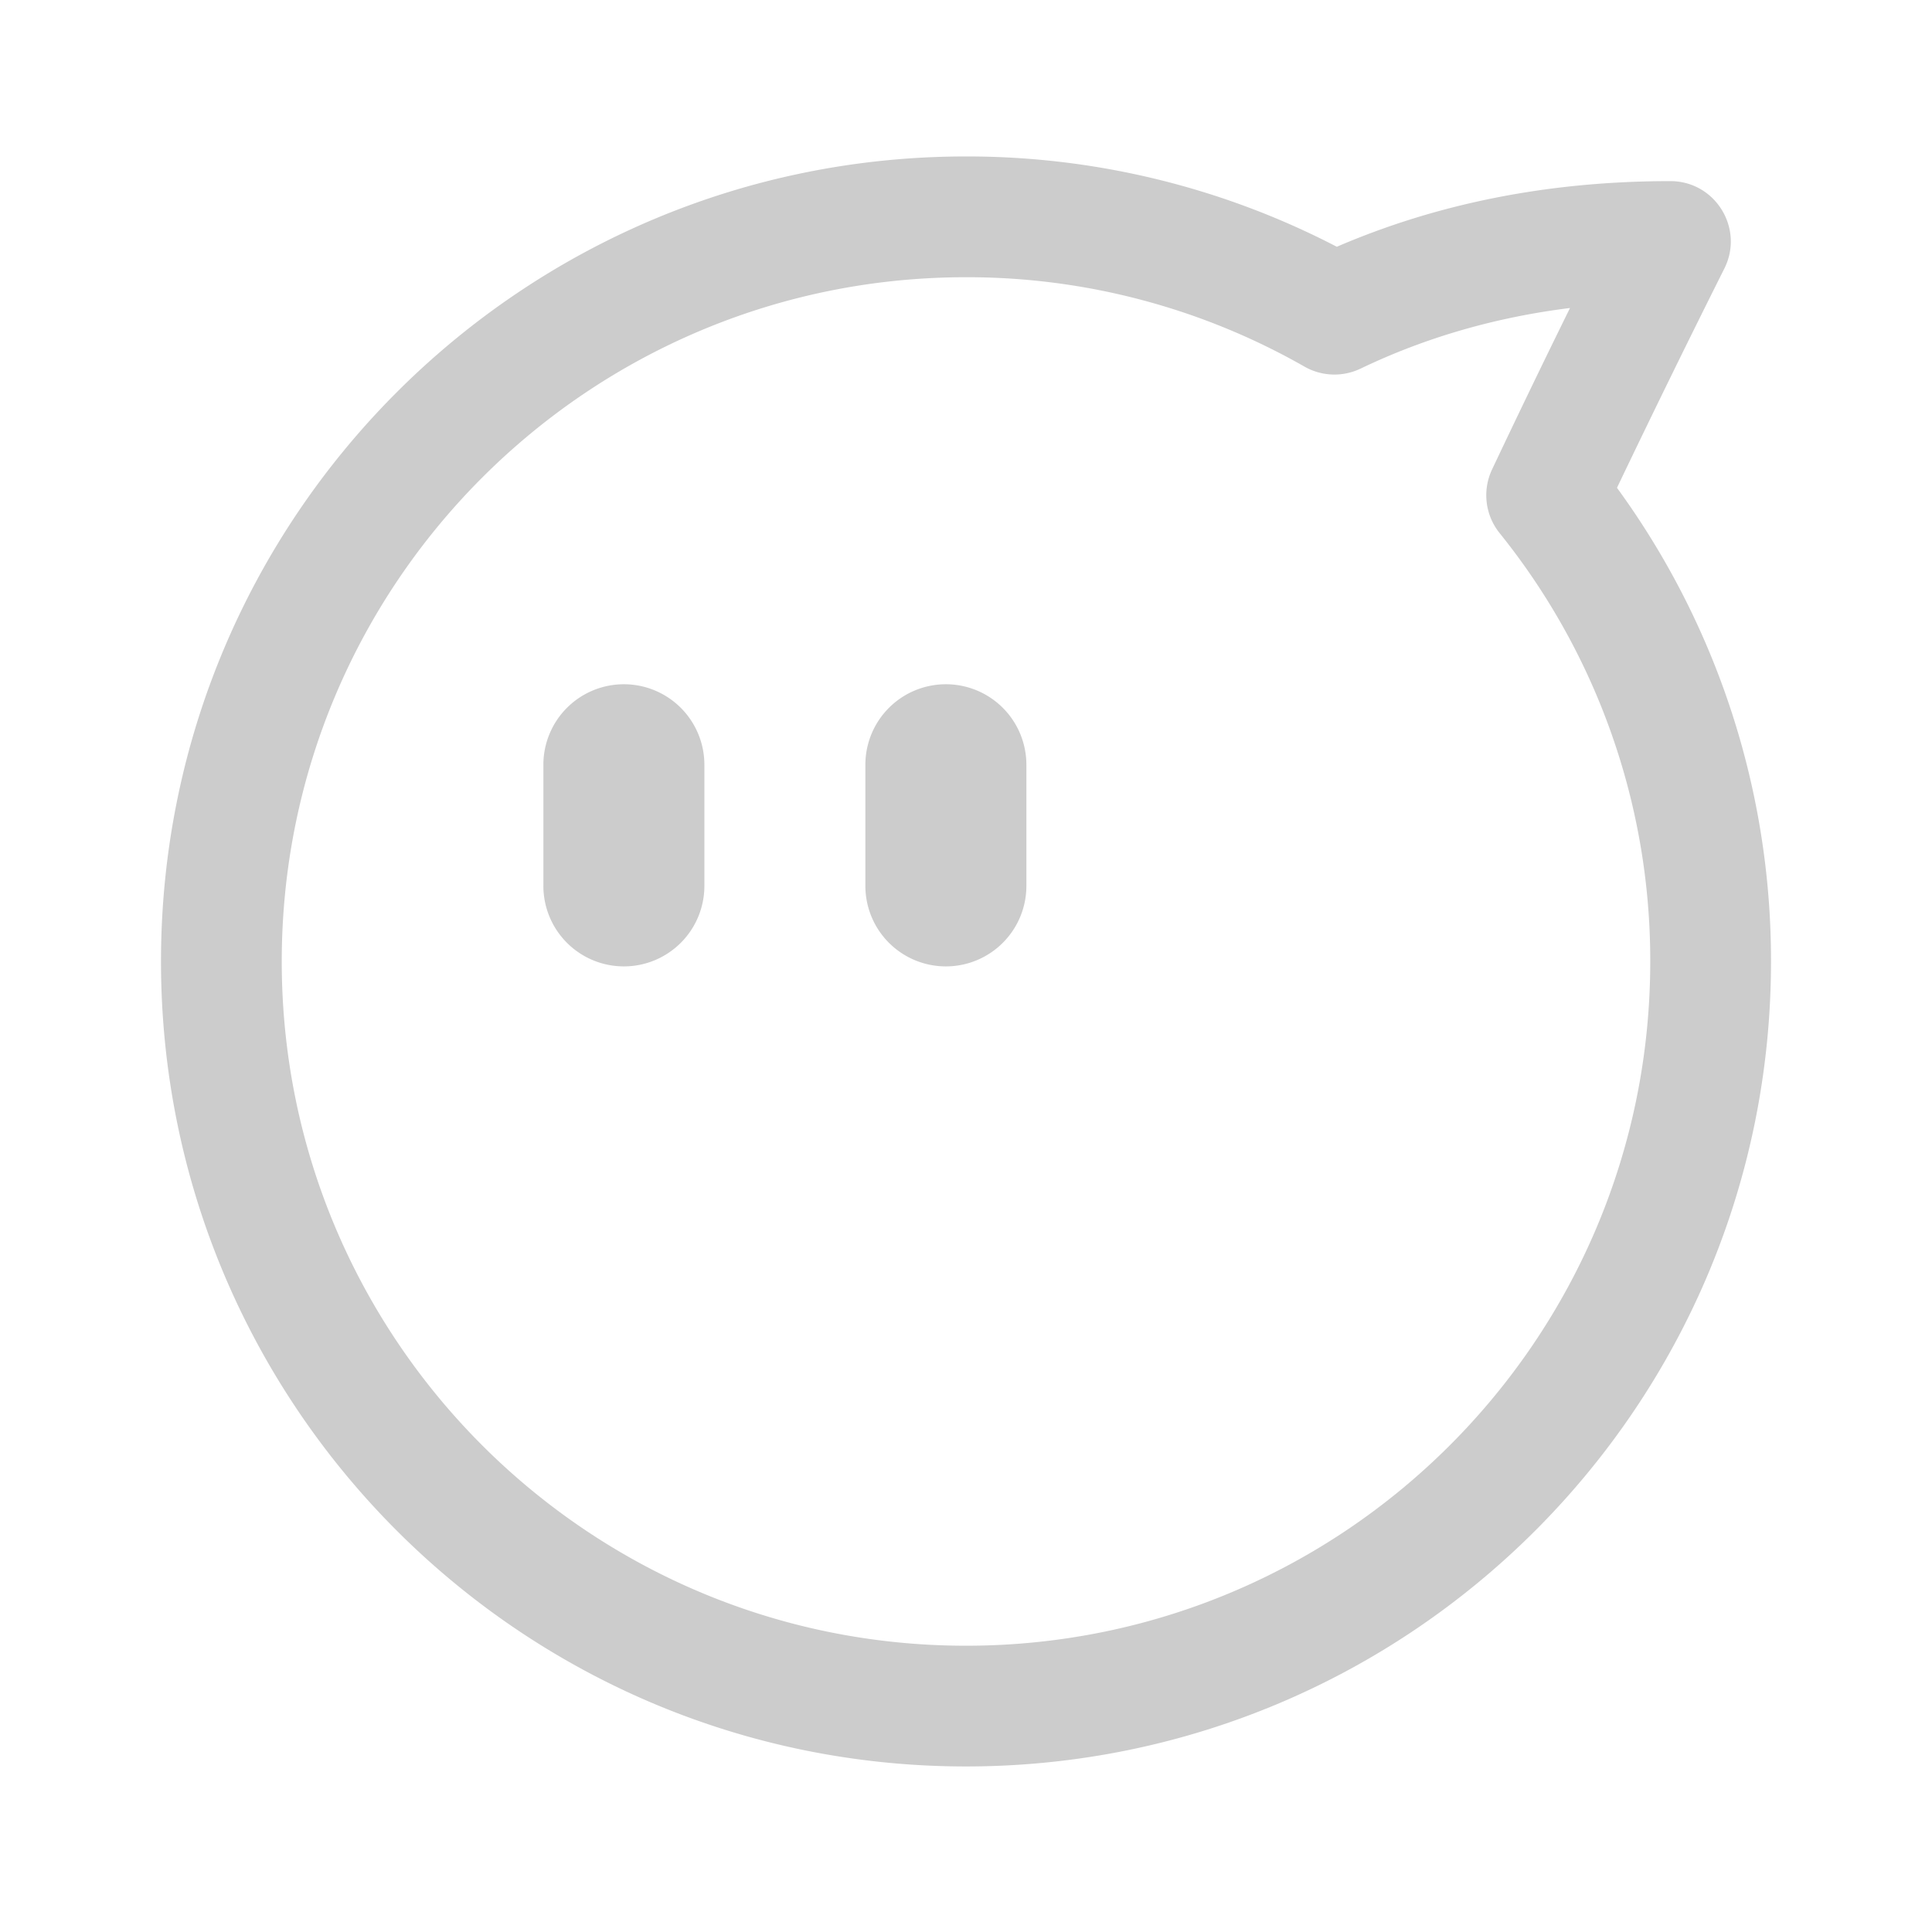 <?xml version="1.0" standalone="no"?><!DOCTYPE svg PUBLIC "-//W3C//DTD SVG 1.1//EN" "http://www.w3.org/Graphics/SVG/1.1/DTD/svg11.dtd"><svg t="1727141533940" class="icon" viewBox="0 0 1024 1024" version="1.1" xmlns="http://www.w3.org/2000/svg" p-id="19878" xmlns:xlink="http://www.w3.org/1999/xlink" width="200" height="200"><path d="M885.333 96c23.787 0 39.253 25.035 28.619 46.315a7024.8 7024.8 0 0 0-56.917 116.235A424.853 424.853 0 0 1 938.667 509.589c0 235.637-191.029 426.667-426.667 426.667s-426.667-191.029-426.667-426.667c0-235.648 191.029-426.667 426.667-426.667a424.939 424.939 0 0 1 196.544 47.872C762.453 107.573 821.483 96 885.333 96z m-164.235 99.381a32 32 0 0 1-29.696-1.067A360.821 360.821 0 0 0 512 146.933c-200.299 0-362.667 162.368-362.667 362.667 0 200.288 162.368 362.667 362.667 362.667s362.667-162.379 362.667-362.667a360.96 360.96 0 0 0-79.851-227.061 32 32 0 0 1-4-33.707 5870.923 5870.923 0 0 1 41.323-85.589c-39.787 4.971-76.768 15.701-111.04 32.149zM330.667 362.667a42.667 42.667 0 0 1 42.667 42.667v64a42.667 42.667 0 1 1-85.333 0v-64a42.667 42.667 0 0 1 42.667-42.667z m170.667 0a42.667 42.667 0 0 1 42.667 42.667v64a42.667 42.667 0 1 1-85.333 0v-64a42.667 42.667 0 0 1 42.667-42.667z" fill="#cccccc" p-id="19879"></path></svg>